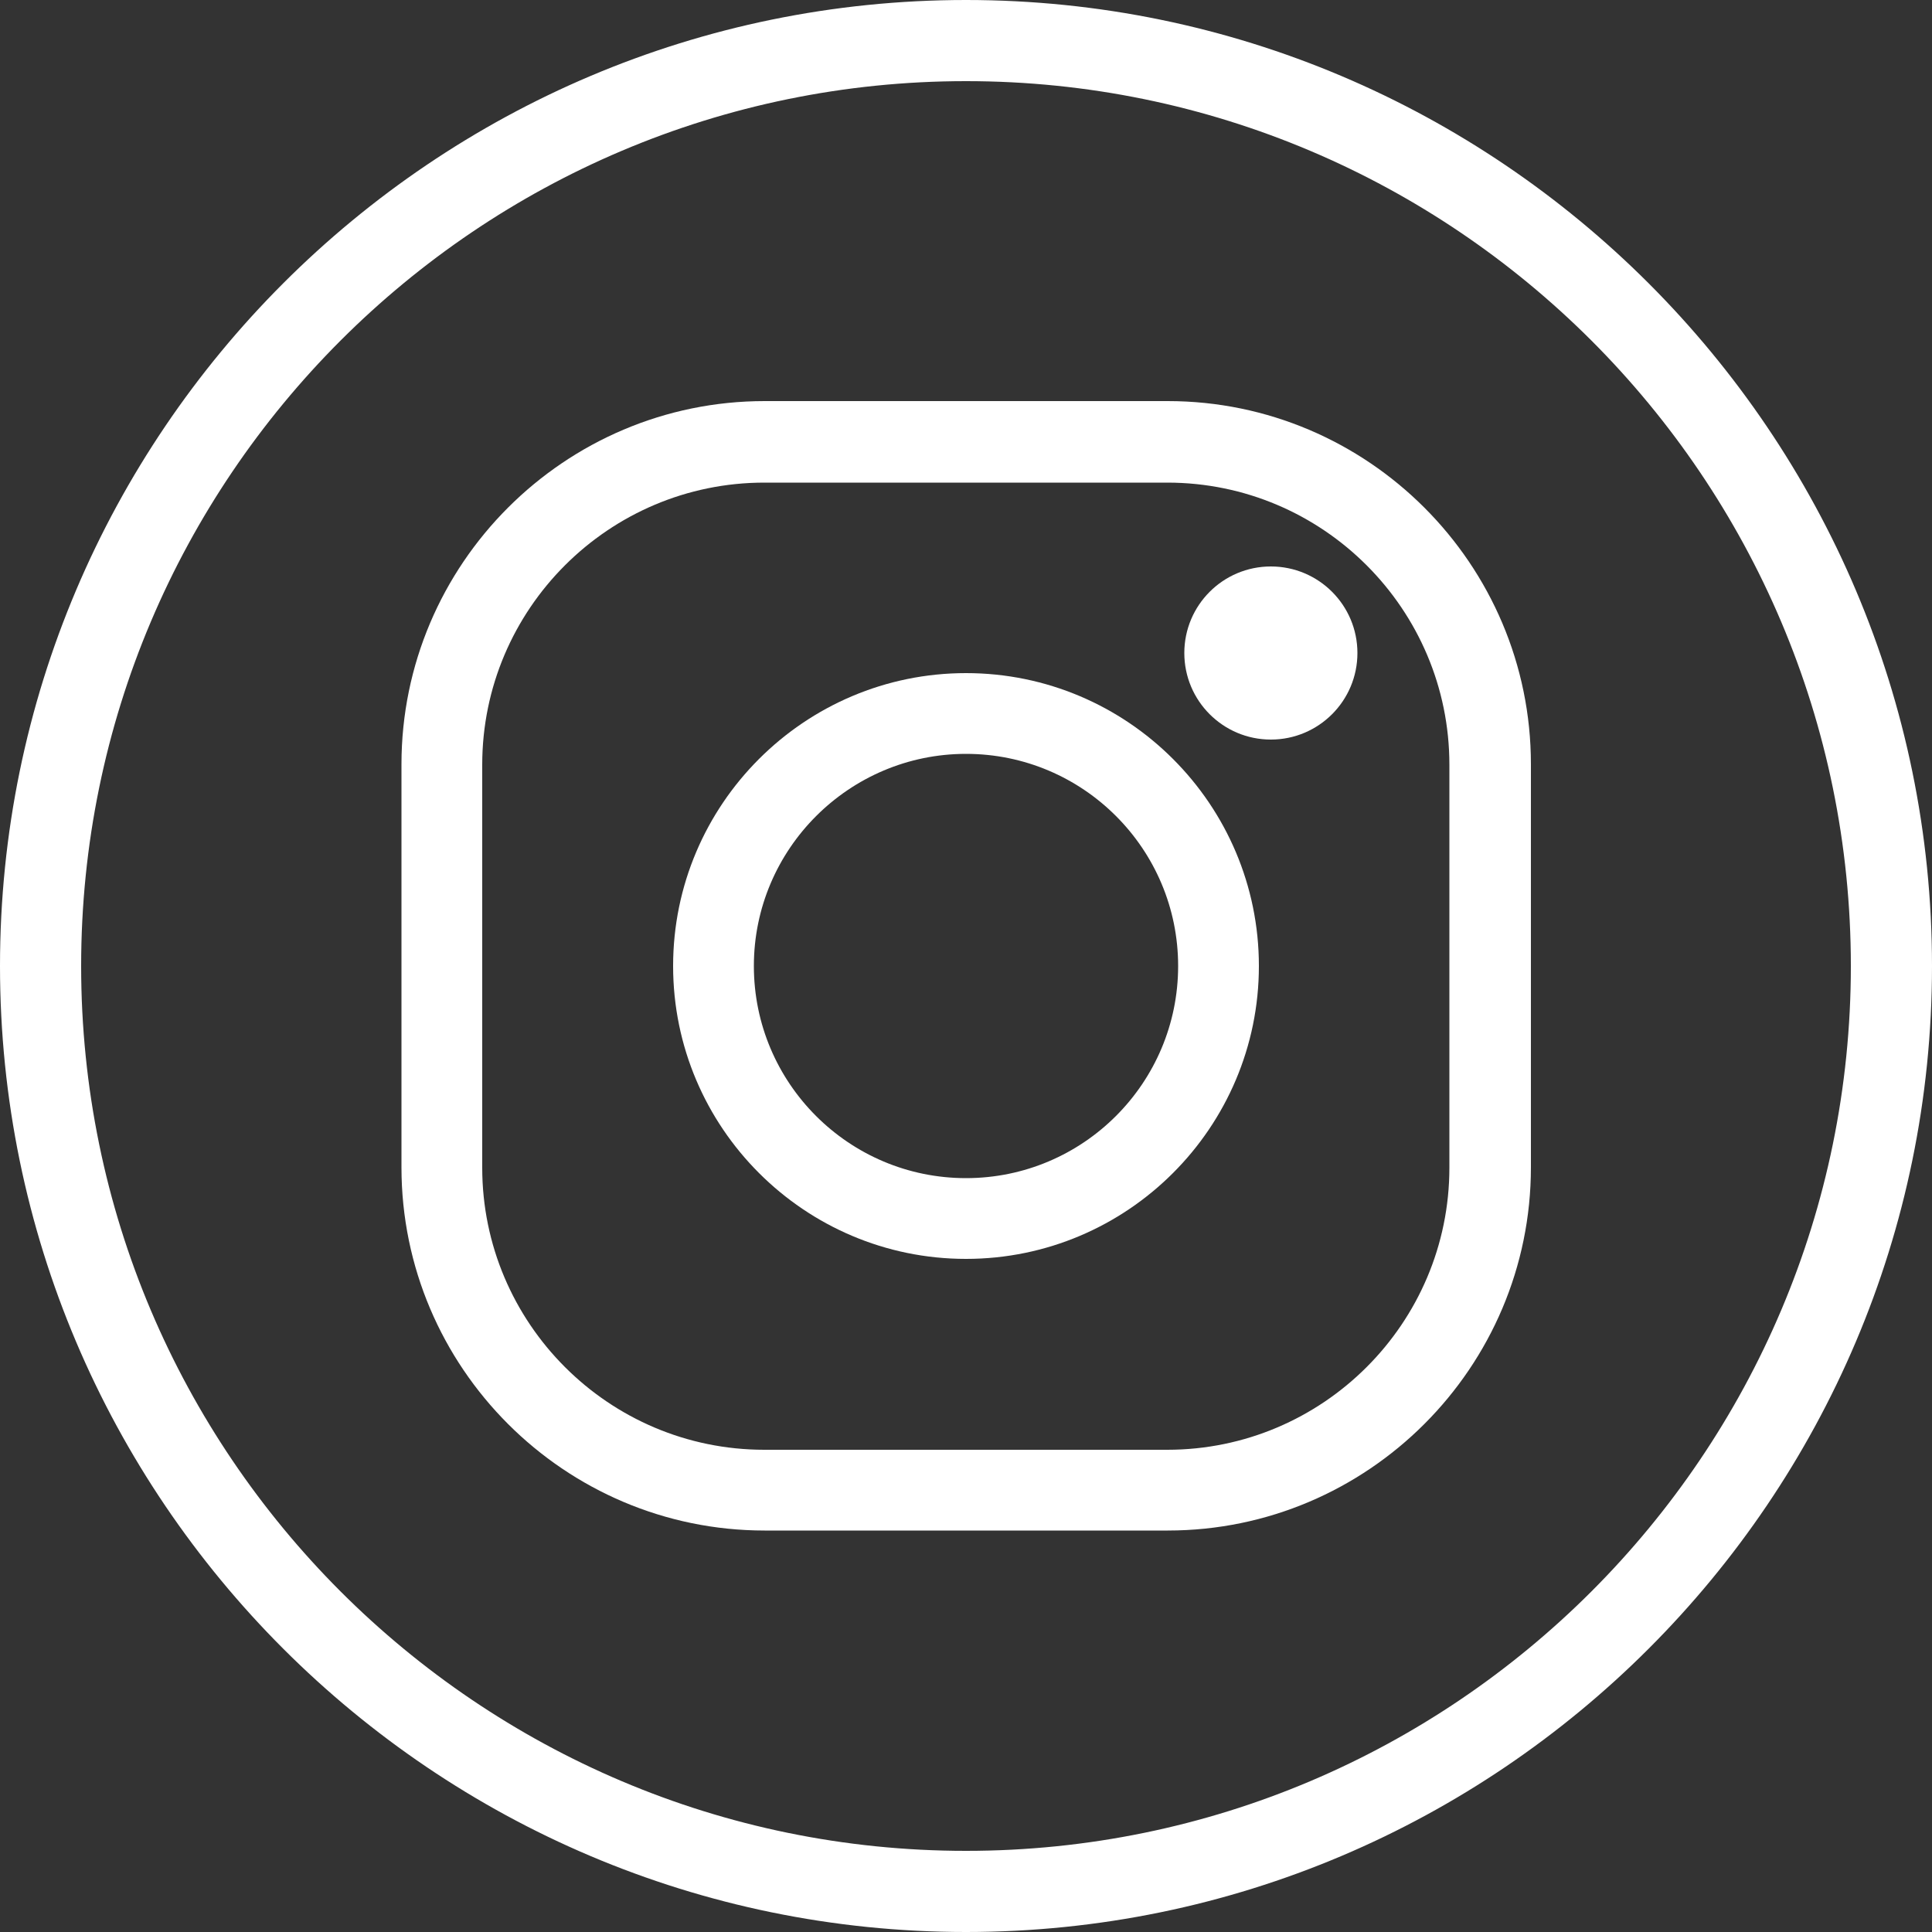 <?xml version="1.0" encoding="UTF-8"?>
<svg id="Layer_2" data-name="Layer 2" xmlns="http://www.w3.org/2000/svg" viewBox="0 0 50 50">
  <rect x="0" y="0" width="50" height="50" fill="#333333" stroke="none"/>
  <defs>
    <style>
      .cls-1 {
        fill: #fff;
      }
    </style>
  </defs>
  <g id="Layer_1-2" data-name="Layer 1">
    <g>
      <path class="cls-1" d="M25,50C11.22,50,0,38.79,0,25S11.22,0,25,0s25,11.22,25,25-11.22,25-25,25ZM25,2.1C12.37,2.1,2.1,12.37,2.1,25s10.27,22.9,22.9,22.9,22.9-10.27,22.9-22.9S37.63,2.1,25,2.1Z"/>
      <path class="cls-1" d="M30.22,39.61h-10.43c-5.18,0-9.4-4.22-9.4-9.4v-10.43c0-5.18,4.22-9.4,9.4-9.4h10.43c5.18,0,9.4,4.22,9.4,9.4v10.43c0,5.18-4.22,9.4-9.4,9.4ZM19.78,12.49c-4.02,0-7.3,3.27-7.3,7.3v10.43c0,4.02,3.27,7.3,7.3,7.3h10.43c4.02,0,7.3-3.27,7.3-7.3v-10.43c0-4.02-3.27-7.3-7.3-7.3h-10.43Z"/>
      <path class="cls-1" d="M25,32.58c-4.18,0-7.58-3.4-7.58-7.58s3.4-7.58,7.58-7.58,7.58,3.4,7.58,7.58-3.4,7.58-7.58,7.58ZM25,19.51c-3.02,0-5.49,2.46-5.49,5.49s2.46,5.49,5.49,5.49,5.49-2.46,5.49-5.49-2.46-5.49-5.49-5.49Z"/>
      <circle class="cls-1" cx="32.89" cy="16.9" r="2.24"/>
    </g>
  </g>
</svg>